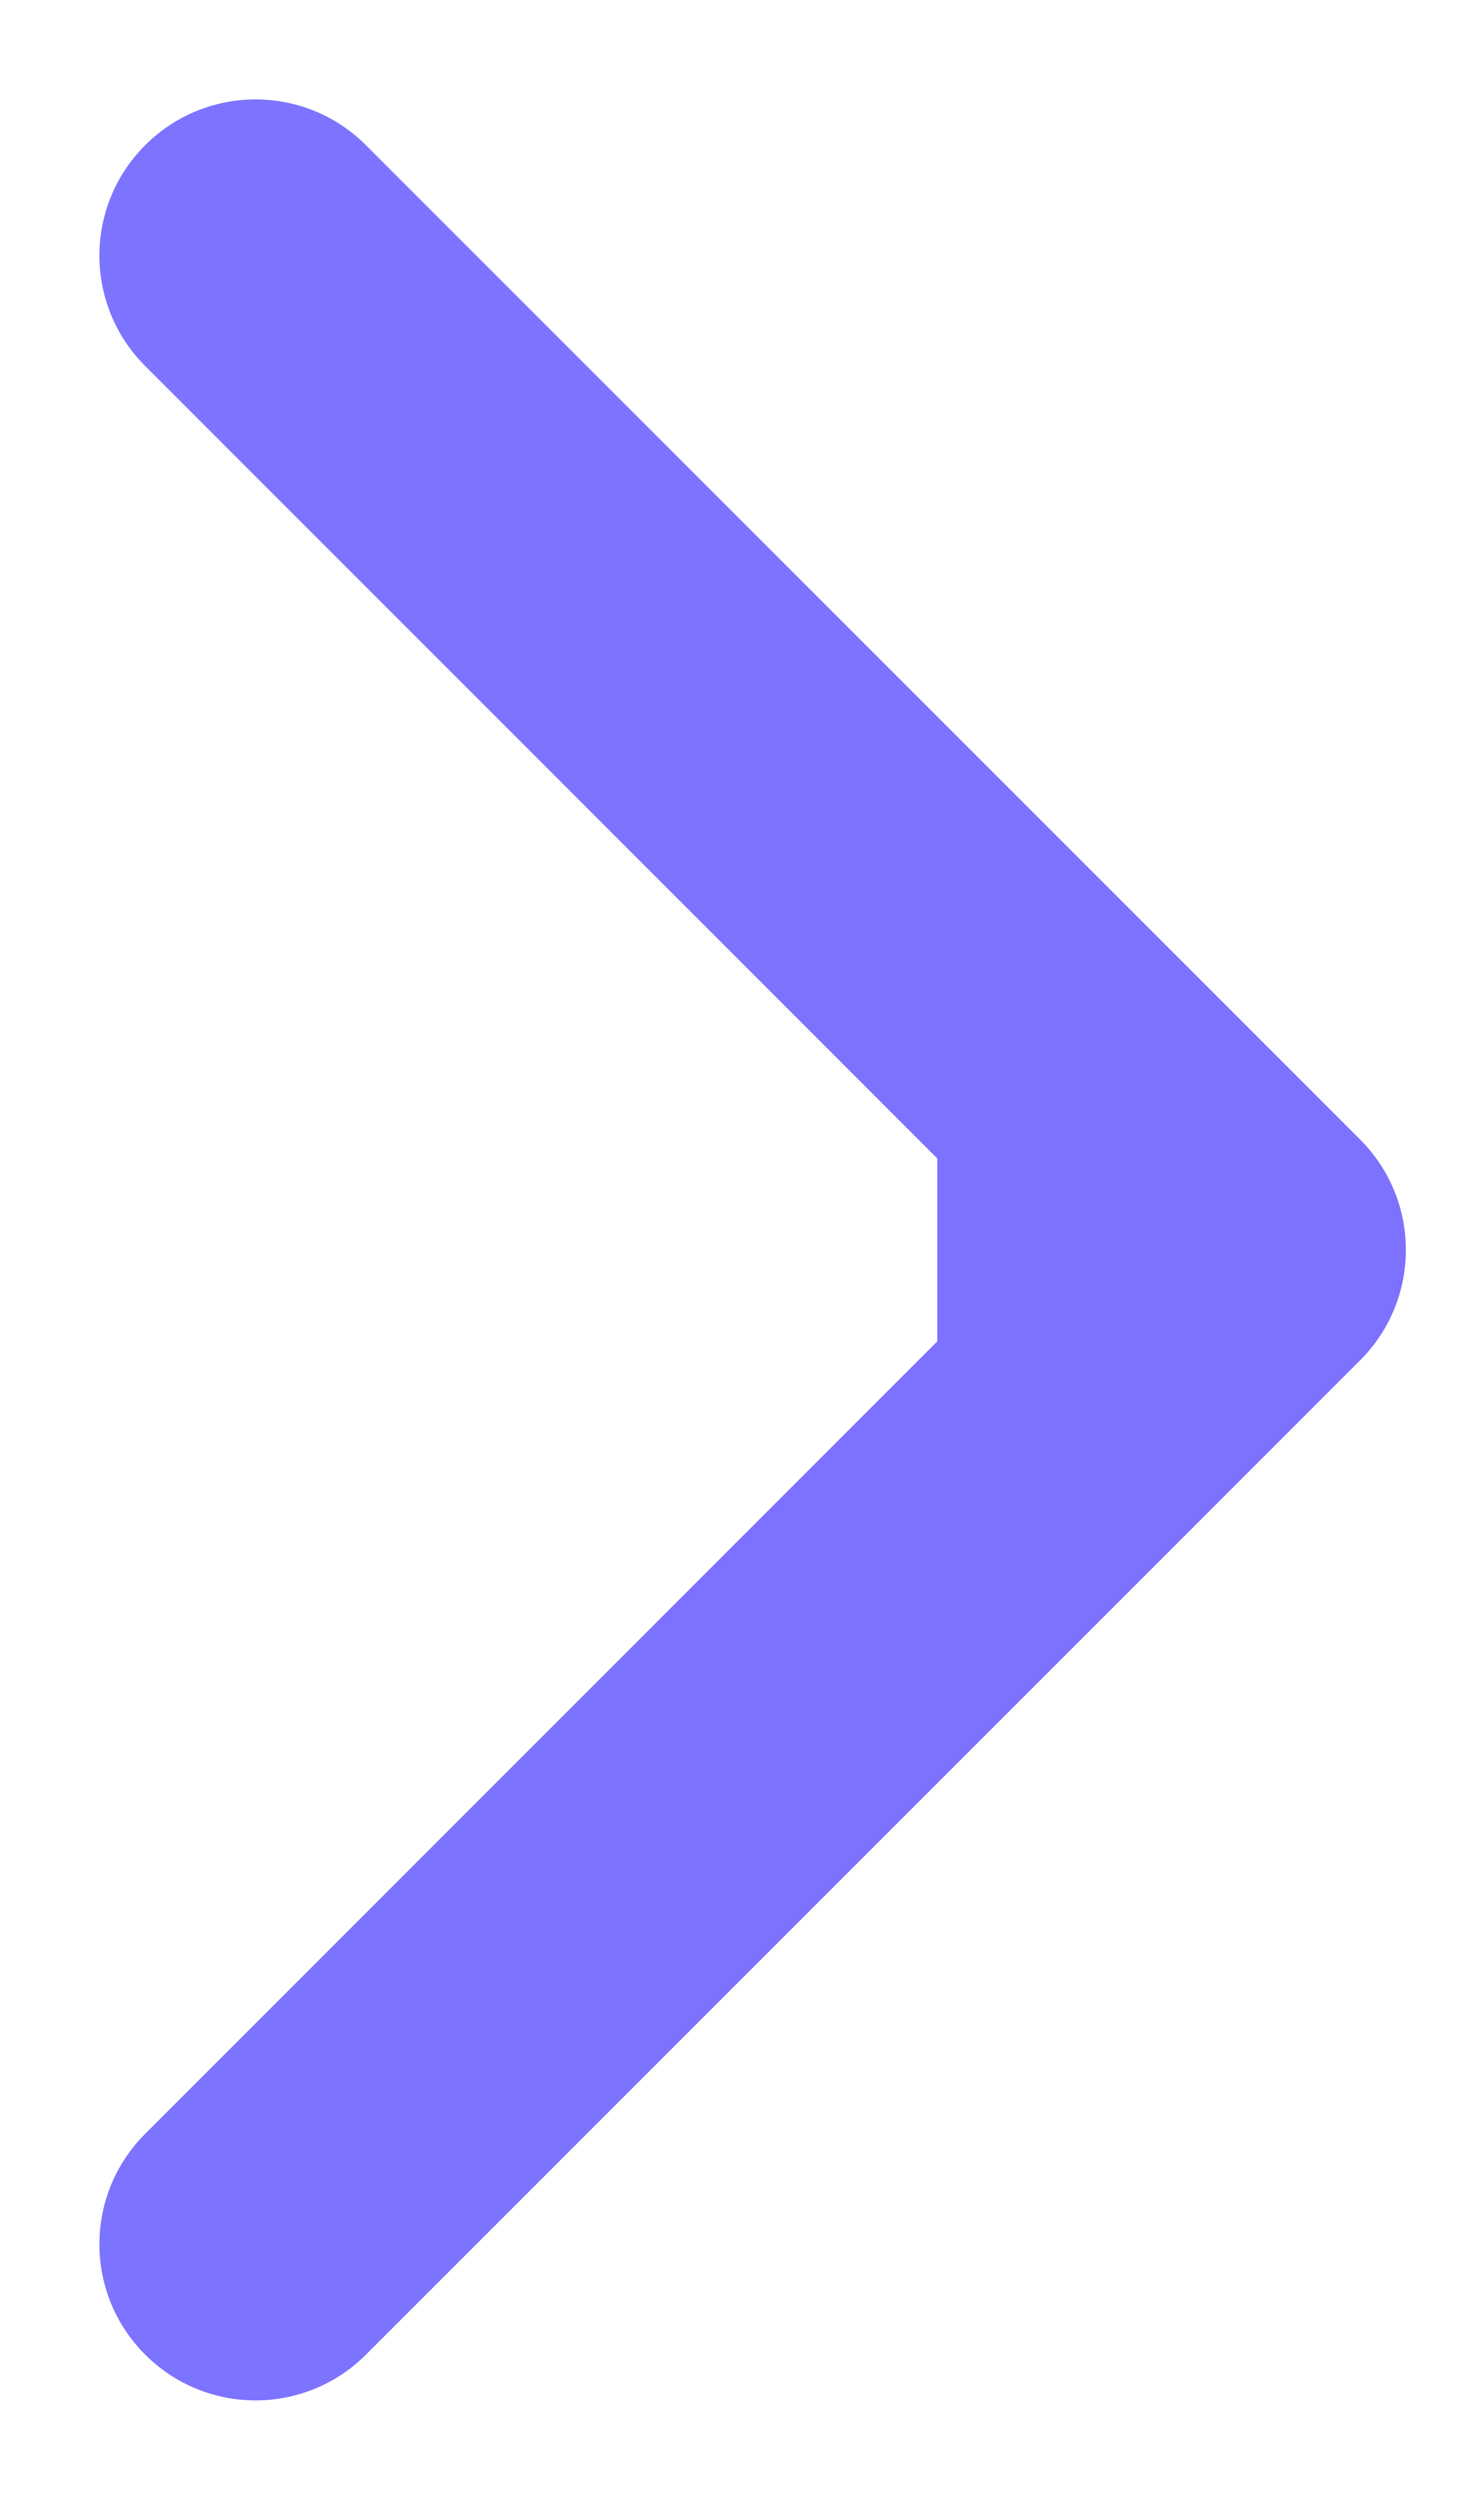 <svg width="7" height="12" viewBox="0 0 7 12" fill="none" xmlns="http://www.w3.org/2000/svg">
<path d="M6.53 6.53C6.823 6.237 6.823 5.763 6.53 5.47L1.757 0.697C1.464 0.404 0.99 0.404 0.697 0.697C0.404 0.99 0.404 1.464 0.697 1.757L4.939 6L0.697 10.243C0.404 10.536 0.404 11.01 0.697 11.303C0.99 11.596 1.464 11.596 1.757 11.303L6.53 6.53ZM4.5 6.75H6V5.25H4.5V6.75Z" fill="url(#paint0_linear_4663_11278)"/>
<defs>
<linearGradient id="paint0_linear_4663_11278" x1="-1274" y1="6.5" x2="6" y2="6.5" gradientUnits="userSpaceOnUse">
<stop stop-color="#9FE870"/>
<stop offset="0.505" stop-color="#0AE1FF"/>
<stop offset="1" stop-color="#7D72FF"/>
</linearGradient>
</defs>
</svg>
